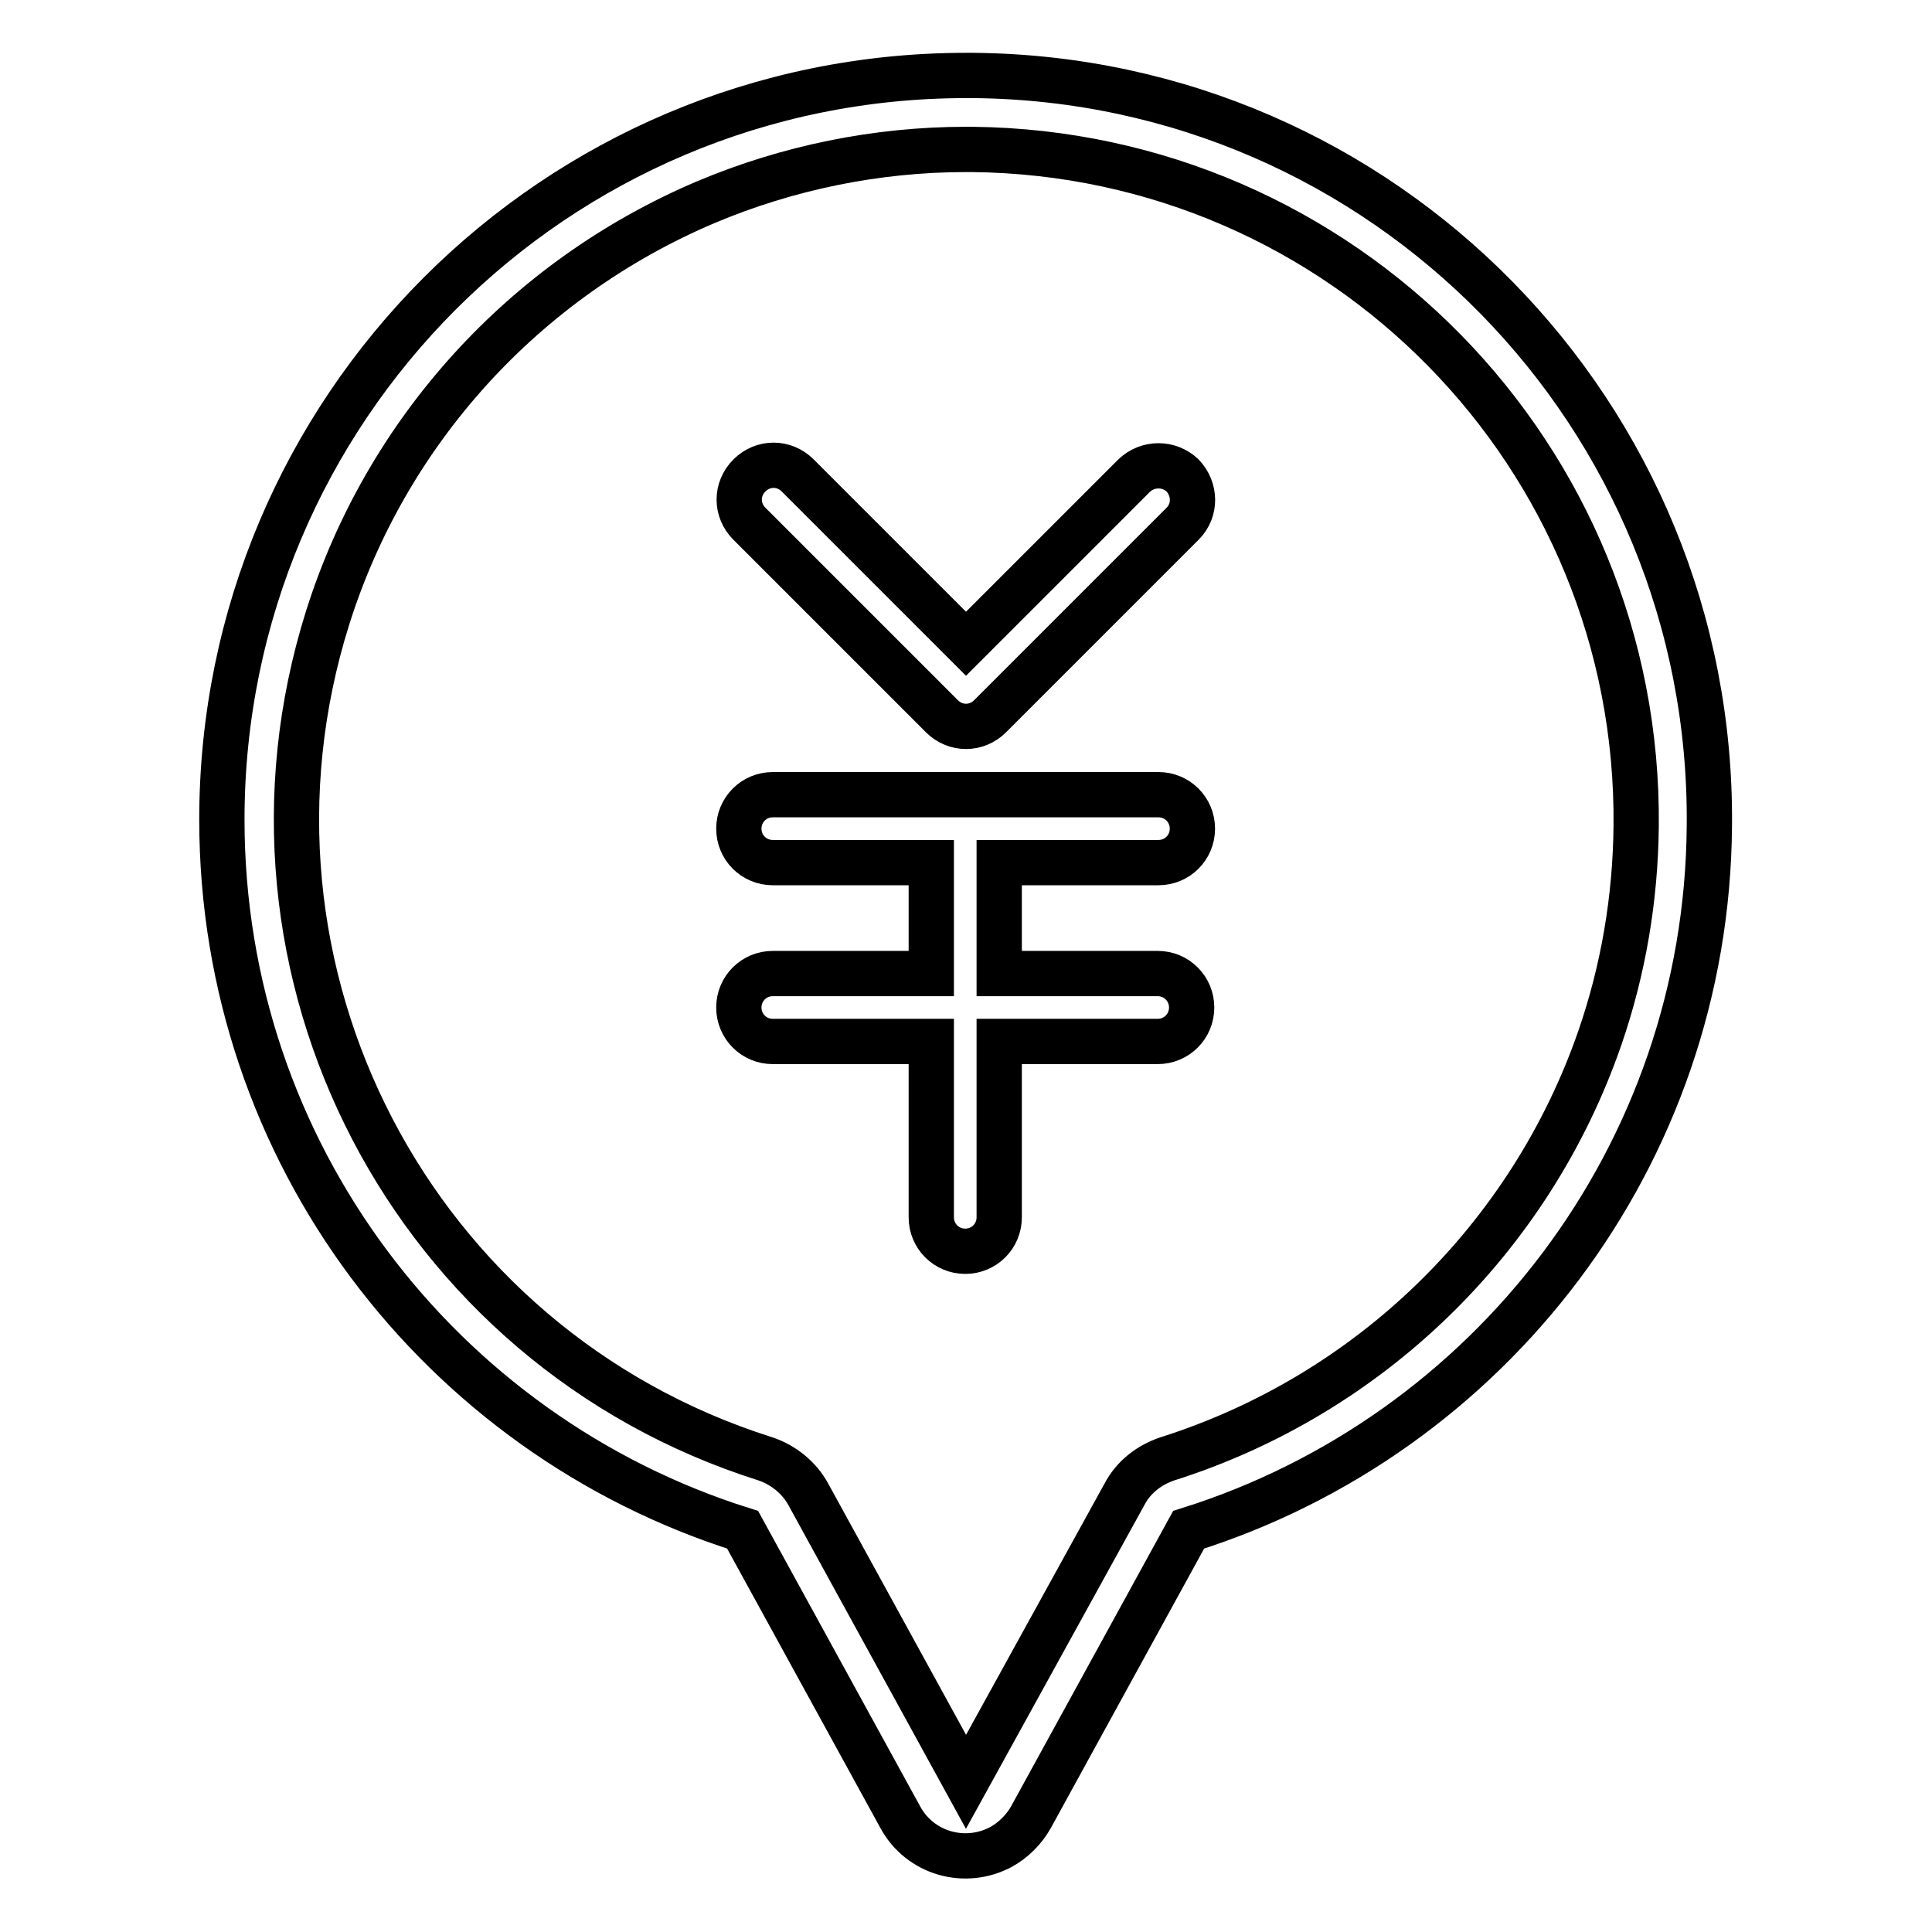 <?xml version="1.0" encoding="utf-8"?>
<!-- Svg Vector Icons : http://www.onlinewebfonts.com/icon -->
<!DOCTYPE svg PUBLIC "-//W3C//DTD SVG 1.1//EN" "http://www.w3.org/Graphics/SVG/1.1/DTD/svg11.dtd">
<svg version="1.1" xmlns="http://www.w3.org/2000/svg" xmlns:xlink="http://www.w3.org/1999/xlink" x="0px" y="0px" viewBox="0 0 256 256" enable-background="new 0 0 256 256" xml:space="preserve">
<g> <path stroke-width="6" fill-opacity="0" stroke="#000000"  d="M128.9,10H128c-54.5,0-98.6,44.2-98.6,98.6c0,44.2,29,81.5,69,94.1l20.9,38.1c2.6,4.8,8.6,6.5,13.4,3.9 c1.6-0.9,3-2.3,3.9-3.9l20.9-38.1c39.8-12.5,68.7-49.5,69-93.3c0.5-54.4-43.1-98.9-97.5-99.4C129,10,128.9,10,128.9,10z M212,137.5 c-9.2,26.6-30.5,47.3-57.3,55.8c-2.4,0.8-4.5,2.4-5.7,4.7L128,236.1L107.1,198c-1.2-2.2-3.3-3.9-5.7-4.7 c-46.8-14.8-72.7-64.6-58-111.4C51.2,57.1,69.5,37,93.5,26.8c10.9-4.6,22.7-7,34.5-7h0.8c49.1,0.5,88.5,40.6,88,89.7 C216.7,119.1,215.1,128.5,212,137.5L212,137.5z"/> <path stroke-width="6" fill-opacity="0" stroke="#000000"  d="M124.8,94.9c1.8,1.8,4.6,1.8,6.4,0l25.5-25.5c1.8-1.8,1.7-4.6,0-6.4c-1.8-1.7-4.6-1.7-6.4,0L128,85.3 L105.7,63c-1.8-1.8-4.6-1.8-6.4,0c-1.8,1.8-1.8,4.6,0,6.4c0,0,0,0,0,0L124.8,94.9z M153.5,114.3c2.5,0,4.5-2,4.5-4.5 c0-2.5-2-4.5-4.5-4.5h-51.1c-2.5,0-4.5,2-4.5,4.5c0,2.5,2,4.5,4.5,4.5h21v14.7h-21c-2.5,0-4.5,2-4.5,4.5c0,2.5,2,4.5,4.5,4.5 c0,0,0,0,0,0h21v23.3c0,2.5,2,4.5,4.5,4.5s4.5-2,4.5-4.5v-23.3h21c2.5,0,4.5-2,4.5-4.5c0-2.5-2-4.5-4.5-4.5h-21v-14.7H153.5z"/></g>
</svg>